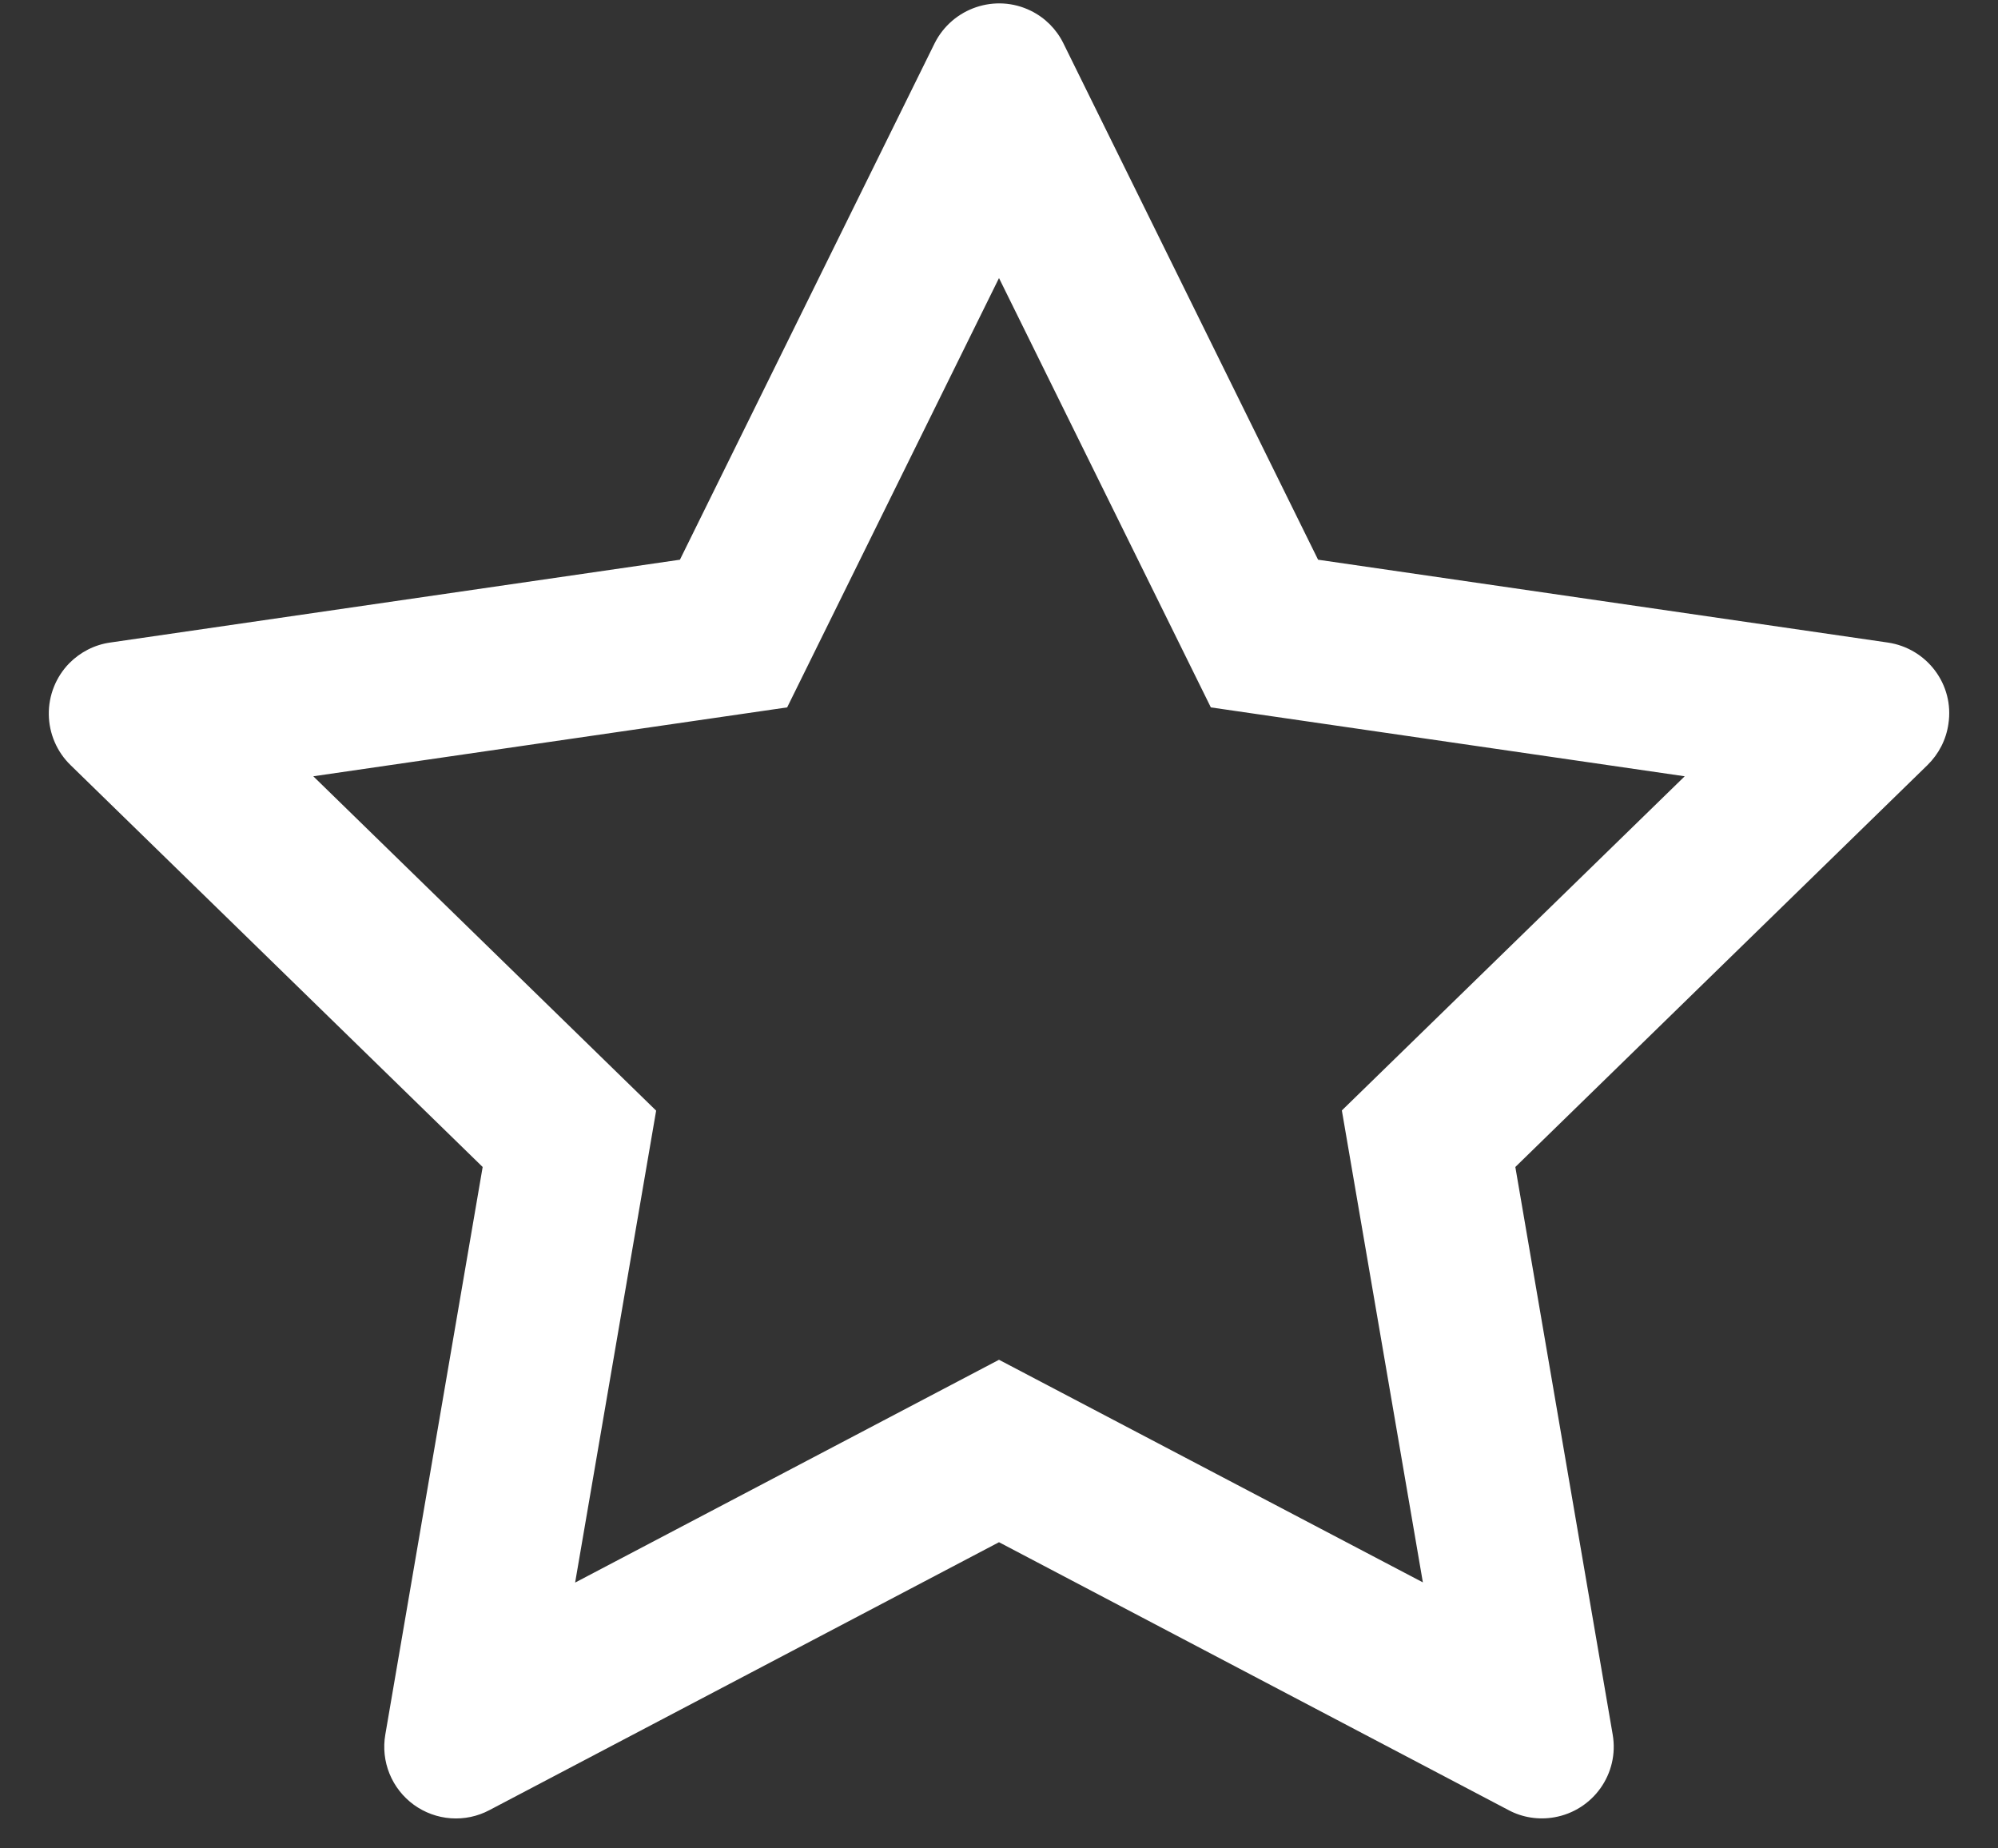 <svg width="40" height="37" viewBox="0 0 40 37" fill="none" xmlns="http://www.w3.org/2000/svg">
<rect x="0" y="0" width="40" height="37" fill="#333333" stroke="none"/>
<path d="M37.794 12.862L26.388 11.204L21.289 0.867C21.15 0.584 20.921 0.355 20.638 0.216C19.928 -0.134 19.066 0.158 18.711 0.867L13.612 11.204L2.206 12.862C1.892 12.906 1.605 13.055 1.384 13.279C1.118 13.553 0.972 13.921 0.977 14.302C0.982 14.684 1.138 15.048 1.411 15.314L9.663 23.36L7.714 34.721C7.668 34.985 7.697 35.257 7.798 35.505C7.899 35.754 8.068 35.969 8.285 36.127C8.502 36.284 8.759 36.378 9.026 36.397C9.294 36.416 9.561 36.36 9.798 36.234L20 30.871L30.202 36.234C30.48 36.383 30.804 36.432 31.114 36.378C31.895 36.243 32.421 35.502 32.286 34.721L30.337 23.36L38.589 15.314C38.813 15.094 38.962 14.807 39.007 14.492C39.128 13.706 38.58 12.978 37.794 12.862ZM26.864 22.228L28.486 31.675L20 27.219L11.514 31.679L13.136 22.232L6.272 15.539L15.759 14.16L20 5.566L24.241 14.16L33.728 15.539L26.864 22.228Z" fill="white"/>
</svg>
